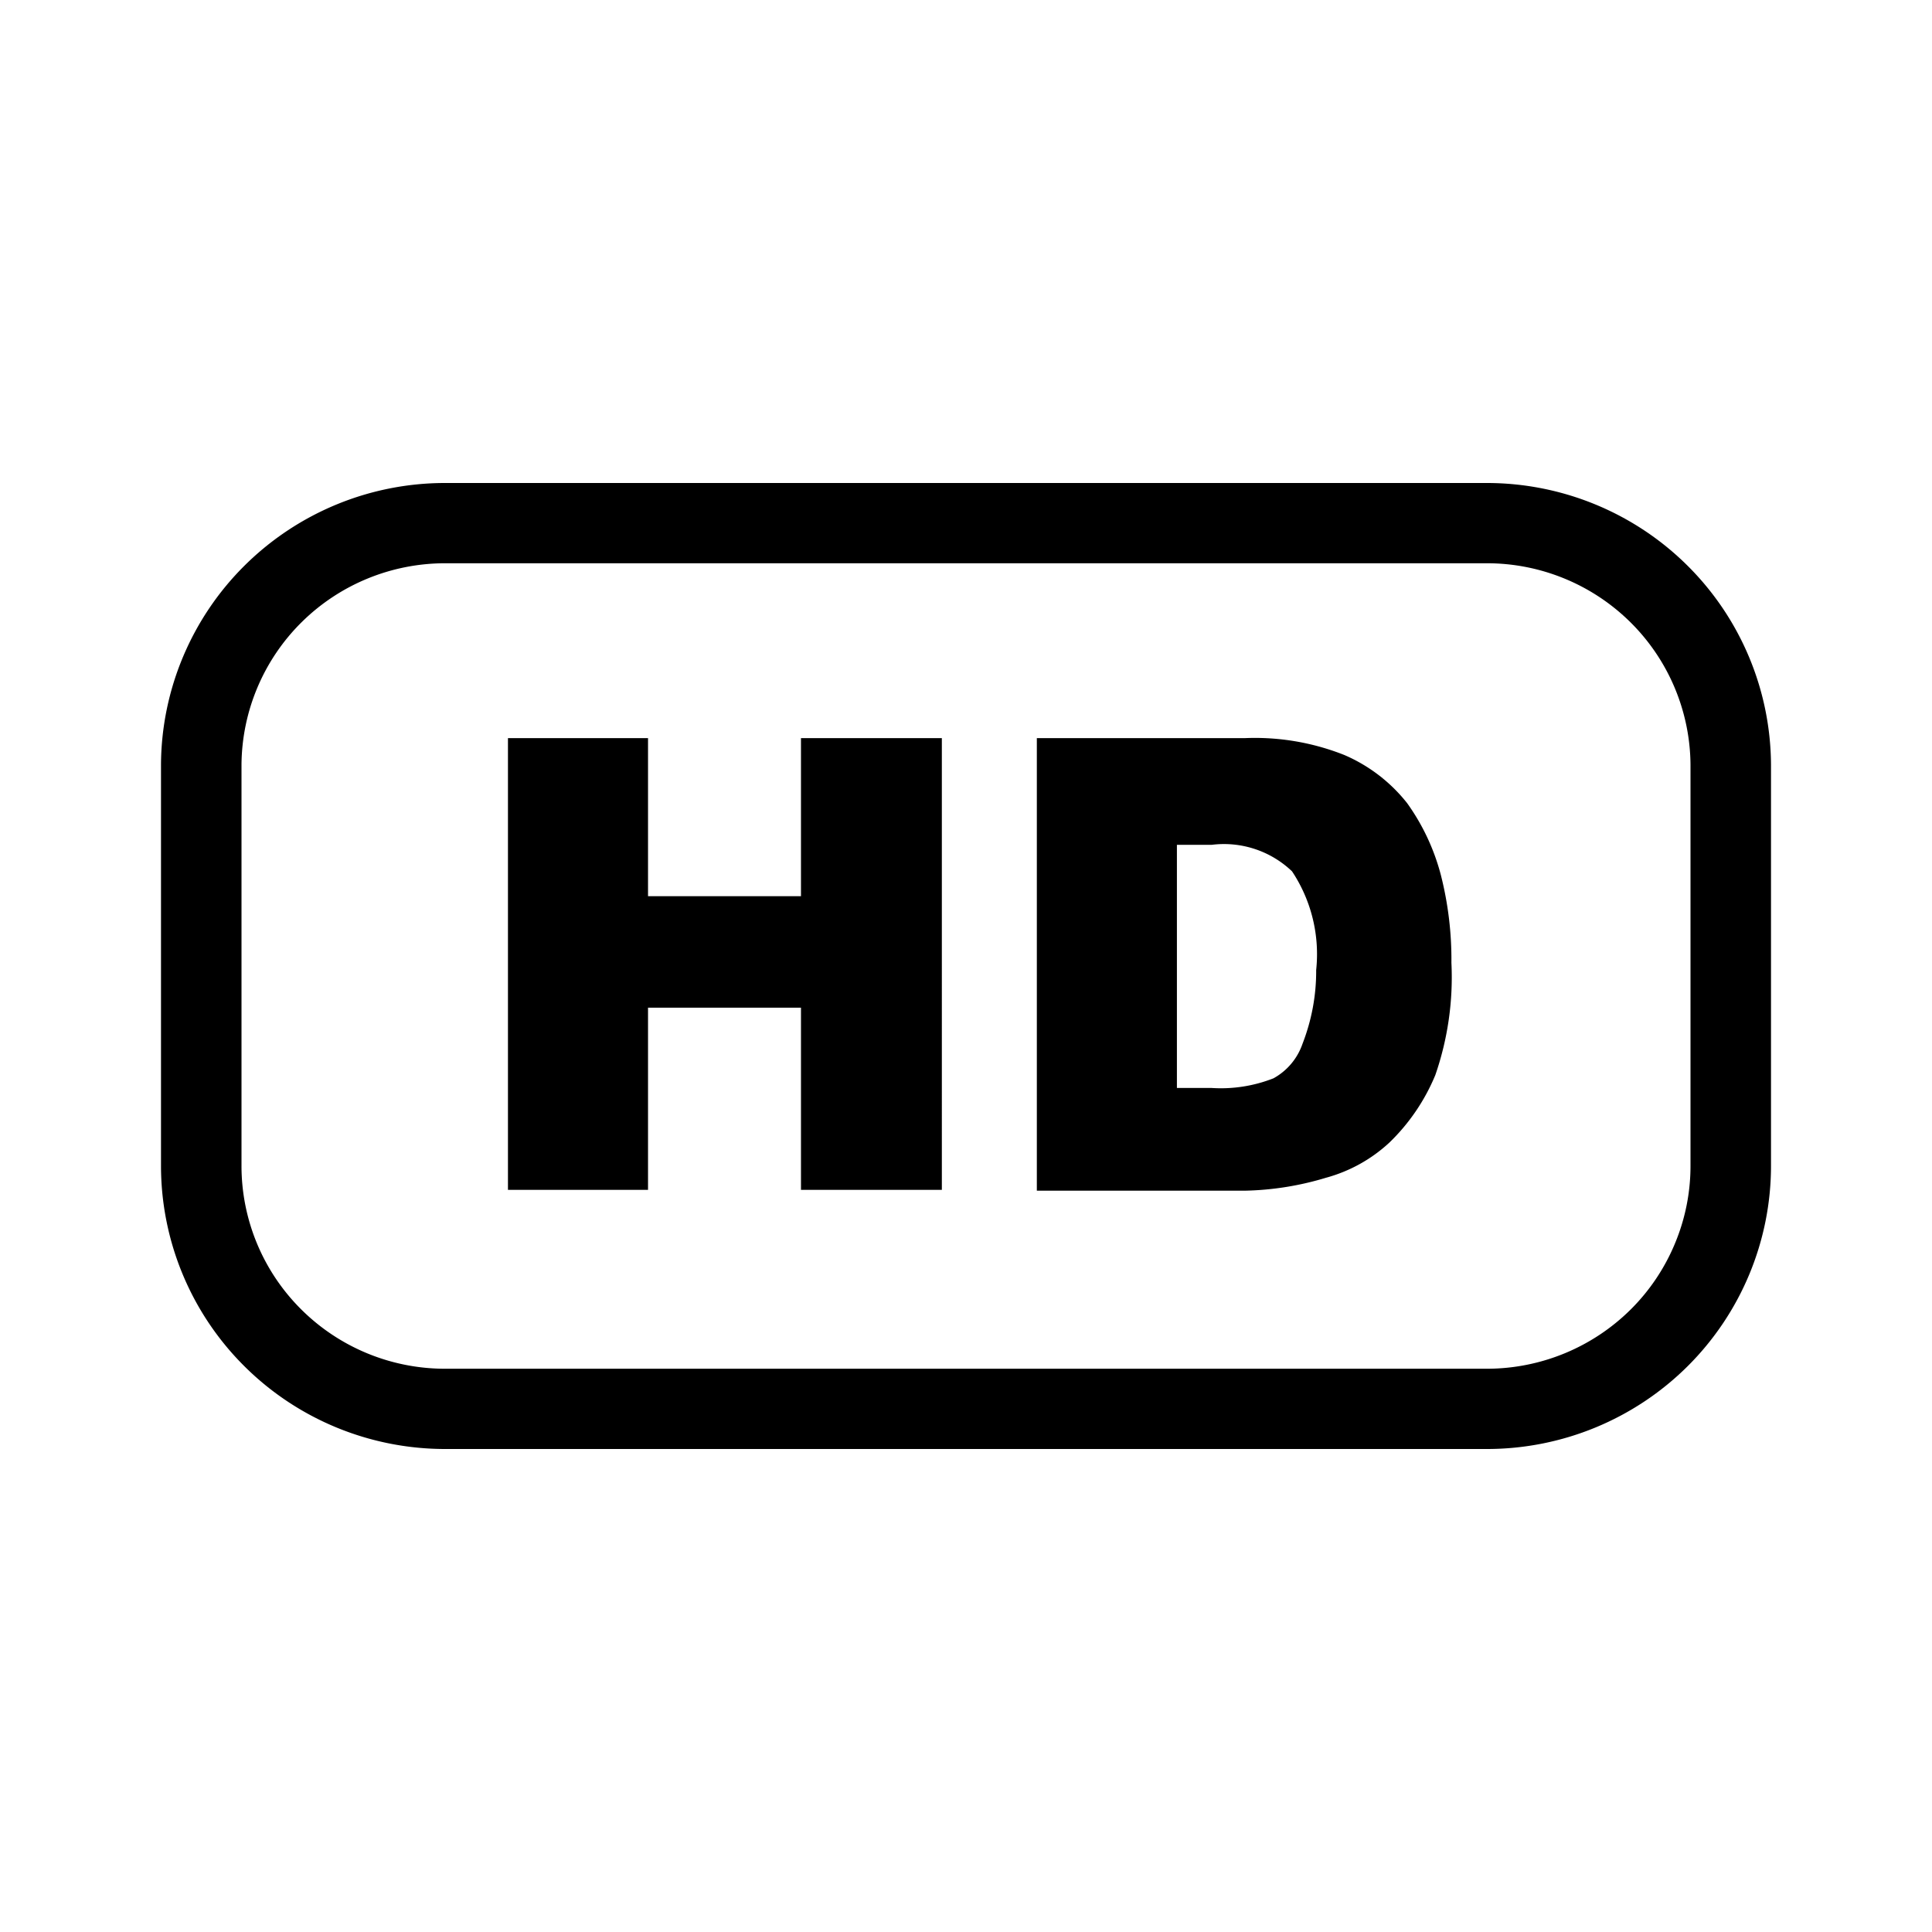 <svg width="24" height="24" fill="none" viewBox="0 0 24 24"><path fill="#000" fill-rule="evenodd" d="M5.53 6h12.94c.933 0 1.828.368 2.489 1.023A3.512 3.512 0 0 1 22 9.498v4.984c0 .933-.372 1.828-1.034 2.488A3.536 3.536 0 0 1 18.47 18H5.53c-.936 0-1.834-.37-2.496-1.03A3.512 3.512 0 0 1 2 14.482V9.498c.005-.93.38-1.82 1.041-2.475A3.536 3.536 0 0 1 5.53 6Zm15.277 9.447a2.5 2.5 0 0 0 .193-.965V9.498a2.518 2.518 0 0 0-.748-1.77 2.534 2.534 0 0 0-1.782-.731H5.53c-.668 0-1.308.263-1.782.731A2.518 2.518 0 0 0 3 9.498v4.984a2.514 2.514 0 0 0 .741 1.783 2.531 2.531 0 0 0 1.789.738h12.94a2.538 2.538 0 0 0 1.789-.738c.235-.234.421-.512.548-.818Zm-3.327-5.47a2 2 0 0 0-.78-.598 3.009 3.009 0 0 0-1.23-.21h-2.59v5.622h2.59a3.71 3.71 0 0 0 1-.16c.295-.08.566-.23.79-.438a2.49 2.49 0 0 0 .57-.838c.155-.448.223-.921.2-1.395a4.255 4.255 0 0 0-.13-1.086 2.706 2.706 0 0 0-.42-.897Zm-1.3 2.99a.777.777 0 0 1-.36.428 1.783 1.783 0 0 1-.77.12h-.43v-3.02h.43a1.224 1.224 0 0 1 1 .329c.24.361.346.795.3 1.226.002.313-.056.624-.17.917Zm-6.23-1.834h-1.9V9.169H6.31v5.612h1.74v-2.263h1.9v2.263h1.75V9.169H9.95v1.964Z" clip-rule="evenodd"/></svg>